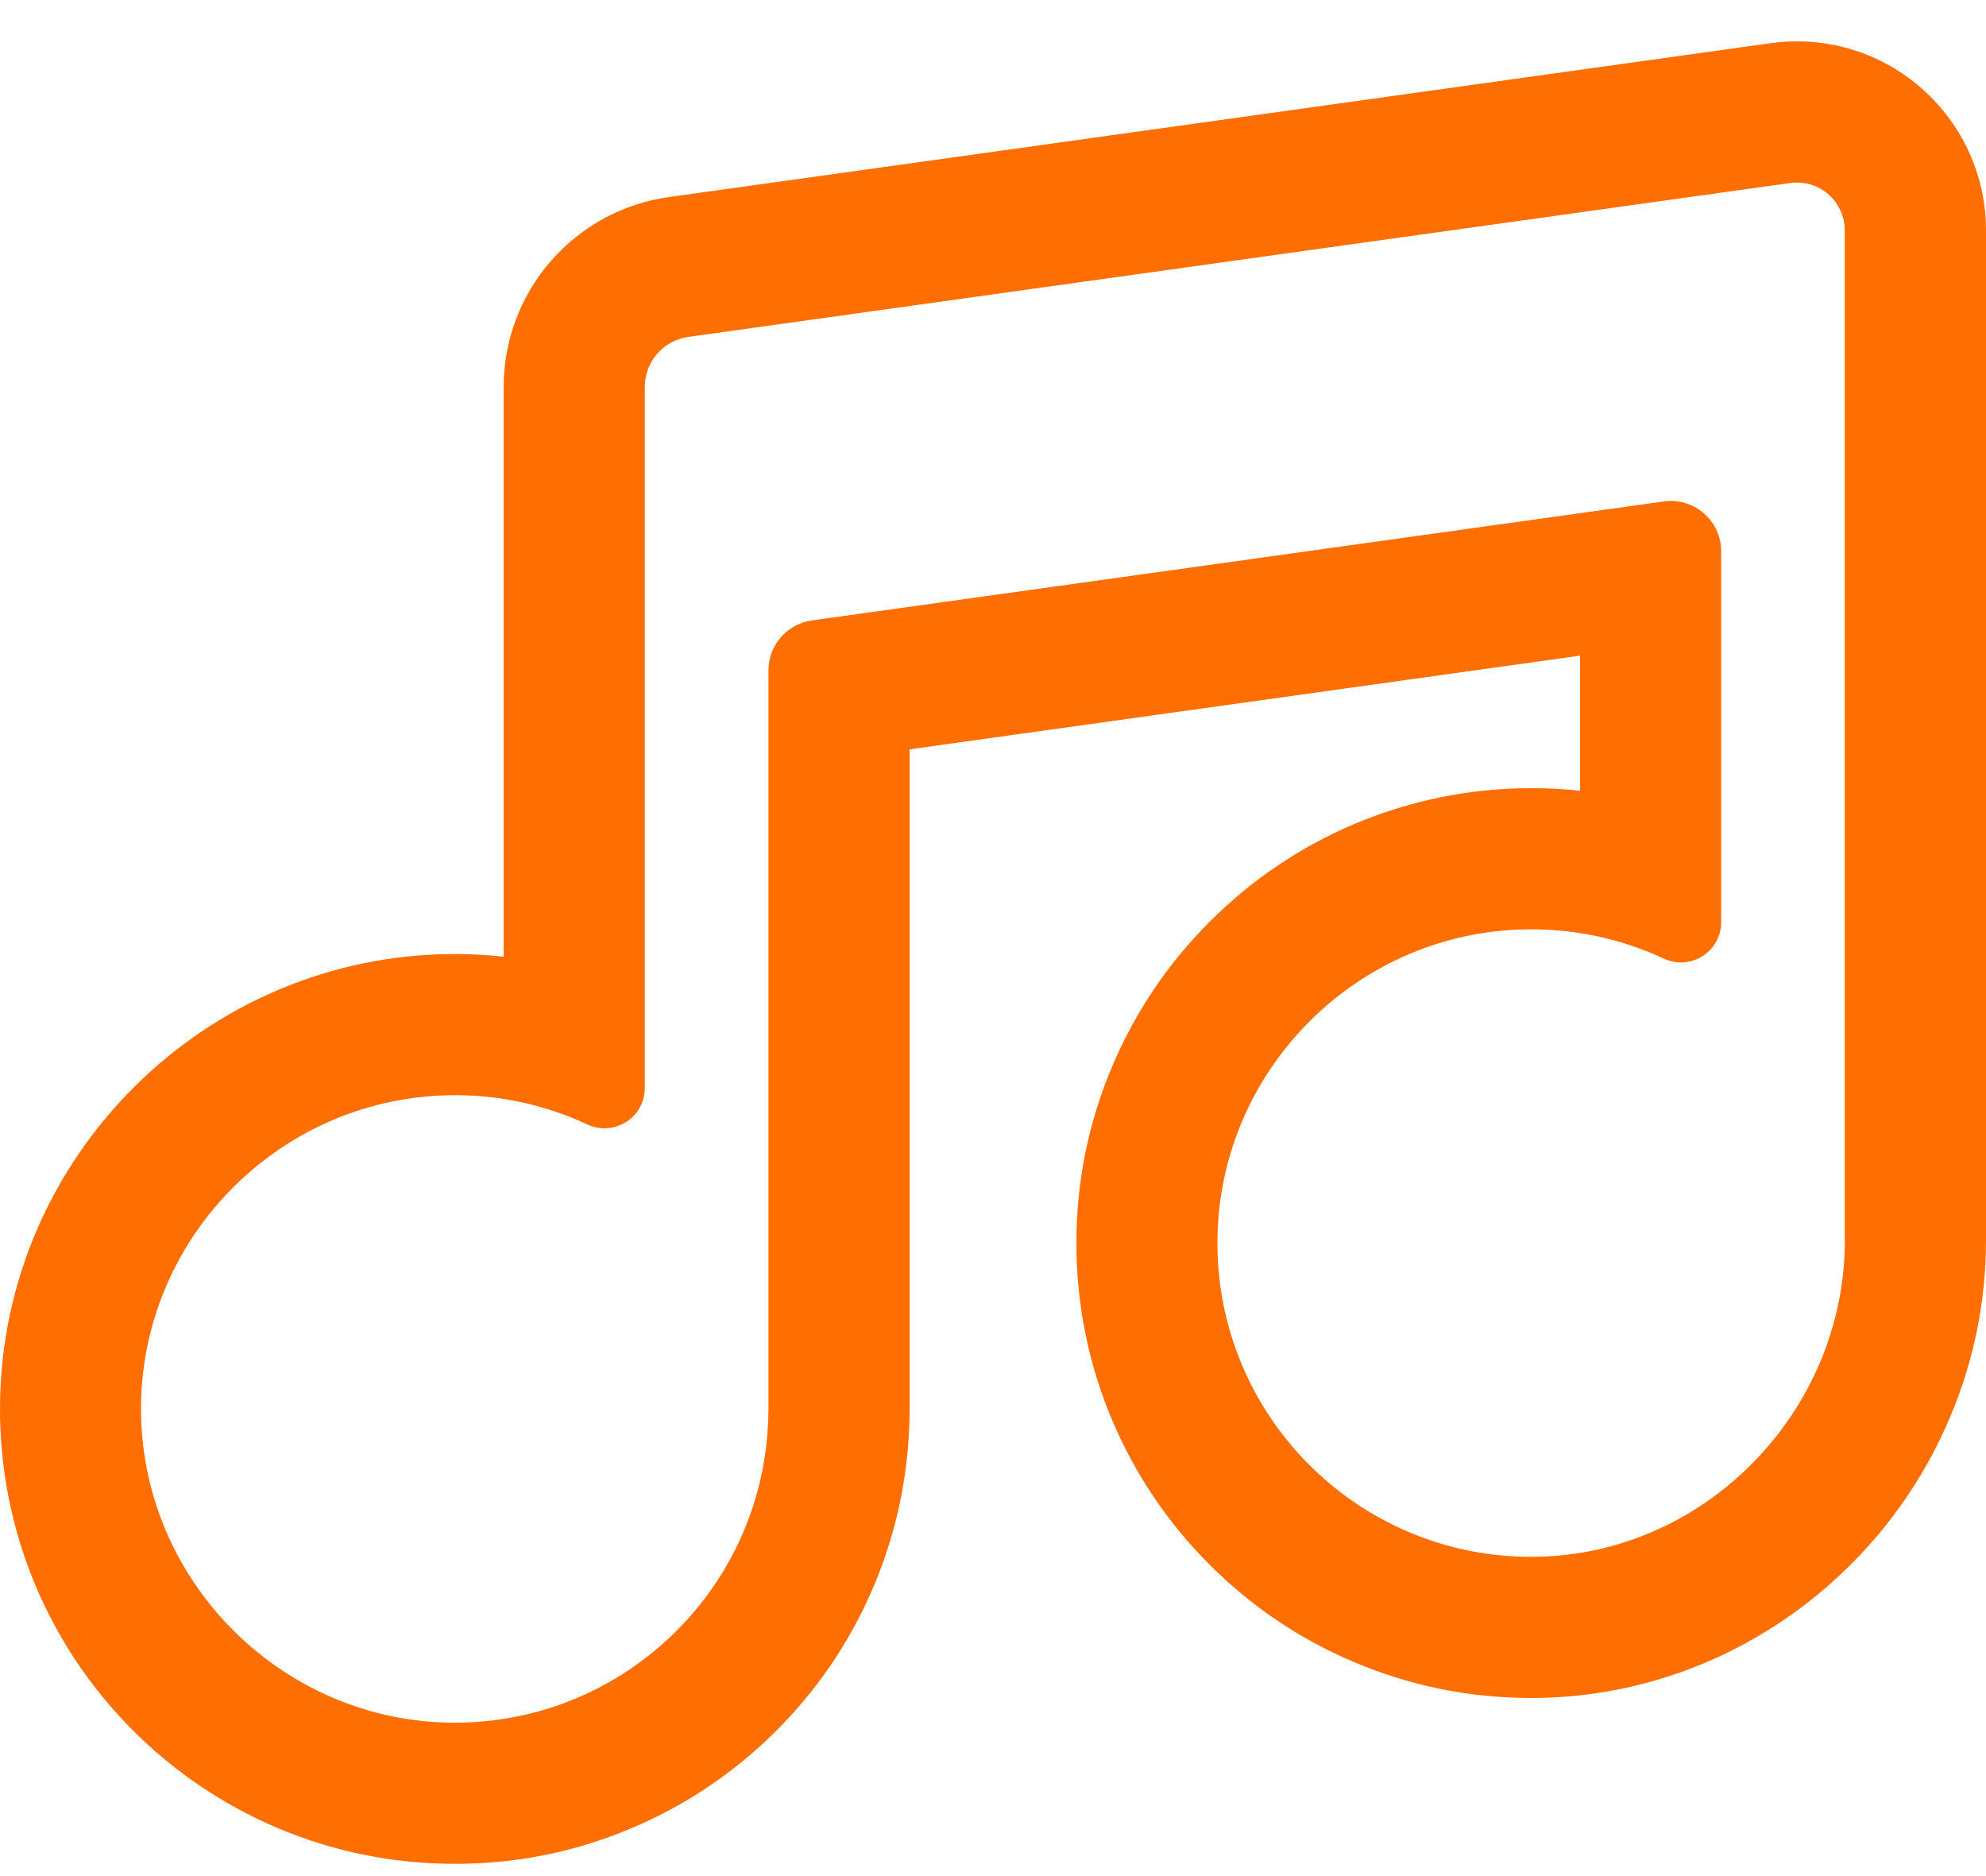 <svg width="18" height="17" viewBox="0 0 18 17" fill="none" xmlns="http://www.w3.org/2000/svg">
<path d="M16.288 0.375C16.209 0.375 16.129 0.381 16.05 0.391L6.061 1.786C5.646 1.844 5.267 2.05 4.992 2.366C4.717 2.682 4.565 3.087 4.565 3.505V8.669C4.434 8.655 4.302 8.647 4.169 8.645C4.153 8.645 4.138 8.645 4.122 8.645C1.865 8.645 0.016 10.481 9.99113e-05 12.738C-0.004 13.297 0.103 13.84 0.316 14.353C0.522 14.847 0.819 15.291 1.197 15.672C1.576 16.053 2.018 16.352 2.51 16.562C3.021 16.779 3.564 16.889 4.122 16.889C4.681 16.889 5.21 16.782 5.716 16.569C6.204 16.365 6.642 16.072 7.02 15.699C7.397 15.326 7.695 14.891 7.905 14.406C8.117 13.915 8.231 13.395 8.243 12.859C8.244 12.841 8.244 12.822 8.244 12.803V6.79L14.321 5.941V7.165C14.186 7.151 14.049 7.143 13.911 7.142C13.9 7.142 13.889 7.142 13.878 7.142C13.323 7.142 12.784 7.252 12.274 7.467C11.784 7.675 11.344 7.972 10.966 8.35C10.587 8.728 10.29 9.169 10.082 9.659C9.865 10.168 9.756 10.708 9.756 11.264C9.756 11.819 9.865 12.36 10.08 12.869C10.288 13.36 10.585 13.8 10.963 14.178C11.341 14.557 11.782 14.854 12.273 15.061C12.782 15.277 13.322 15.386 13.878 15.386C13.888 15.386 13.898 15.386 13.908 15.386C14.462 15.382 15.001 15.266 15.51 15.043C15.995 14.829 16.431 14.527 16.806 14.145C17.179 13.764 17.472 13.323 17.677 12.834C17.892 12.325 18 11.787 18 11.237V2.088C18 1.143 17.232 0.375 16.288 0.375H16.288ZM16.721 11.237C16.721 12.79 15.451 14.096 13.899 14.107C13.892 14.107 13.884 14.107 13.877 14.107C12.307 14.107 11.034 12.834 11.034 11.264C11.034 9.697 12.313 8.421 13.877 8.421C13.885 8.421 13.893 8.421 13.9 8.421C14.321 8.424 14.72 8.519 15.079 8.686C15.13 8.71 15.183 8.721 15.234 8.721C15.427 8.721 15.6 8.567 15.6 8.356V4.996C15.6 4.74 15.391 4.539 15.144 4.539C15.123 4.539 15.101 4.541 15.08 4.544L7.358 5.622C7.133 5.654 6.965 5.847 6.965 6.074V12.803H6.964C6.945 14.357 5.68 15.61 4.121 15.61C2.563 15.61 1.268 14.326 1.278 12.747C1.289 11.189 2.568 9.924 4.122 9.924C4.133 9.924 4.143 9.924 4.154 9.924C4.571 9.928 4.967 10.023 5.323 10.189C5.374 10.213 5.427 10.224 5.478 10.224C5.671 10.224 5.844 10.07 5.844 9.859V3.506C5.844 3.278 6.012 3.085 6.237 3.053L16.227 1.658C16.247 1.655 16.268 1.654 16.288 1.654C16.523 1.654 16.72 1.845 16.72 2.088V11.237H16.721Z" fill="#FF6E00"/>
</svg>
